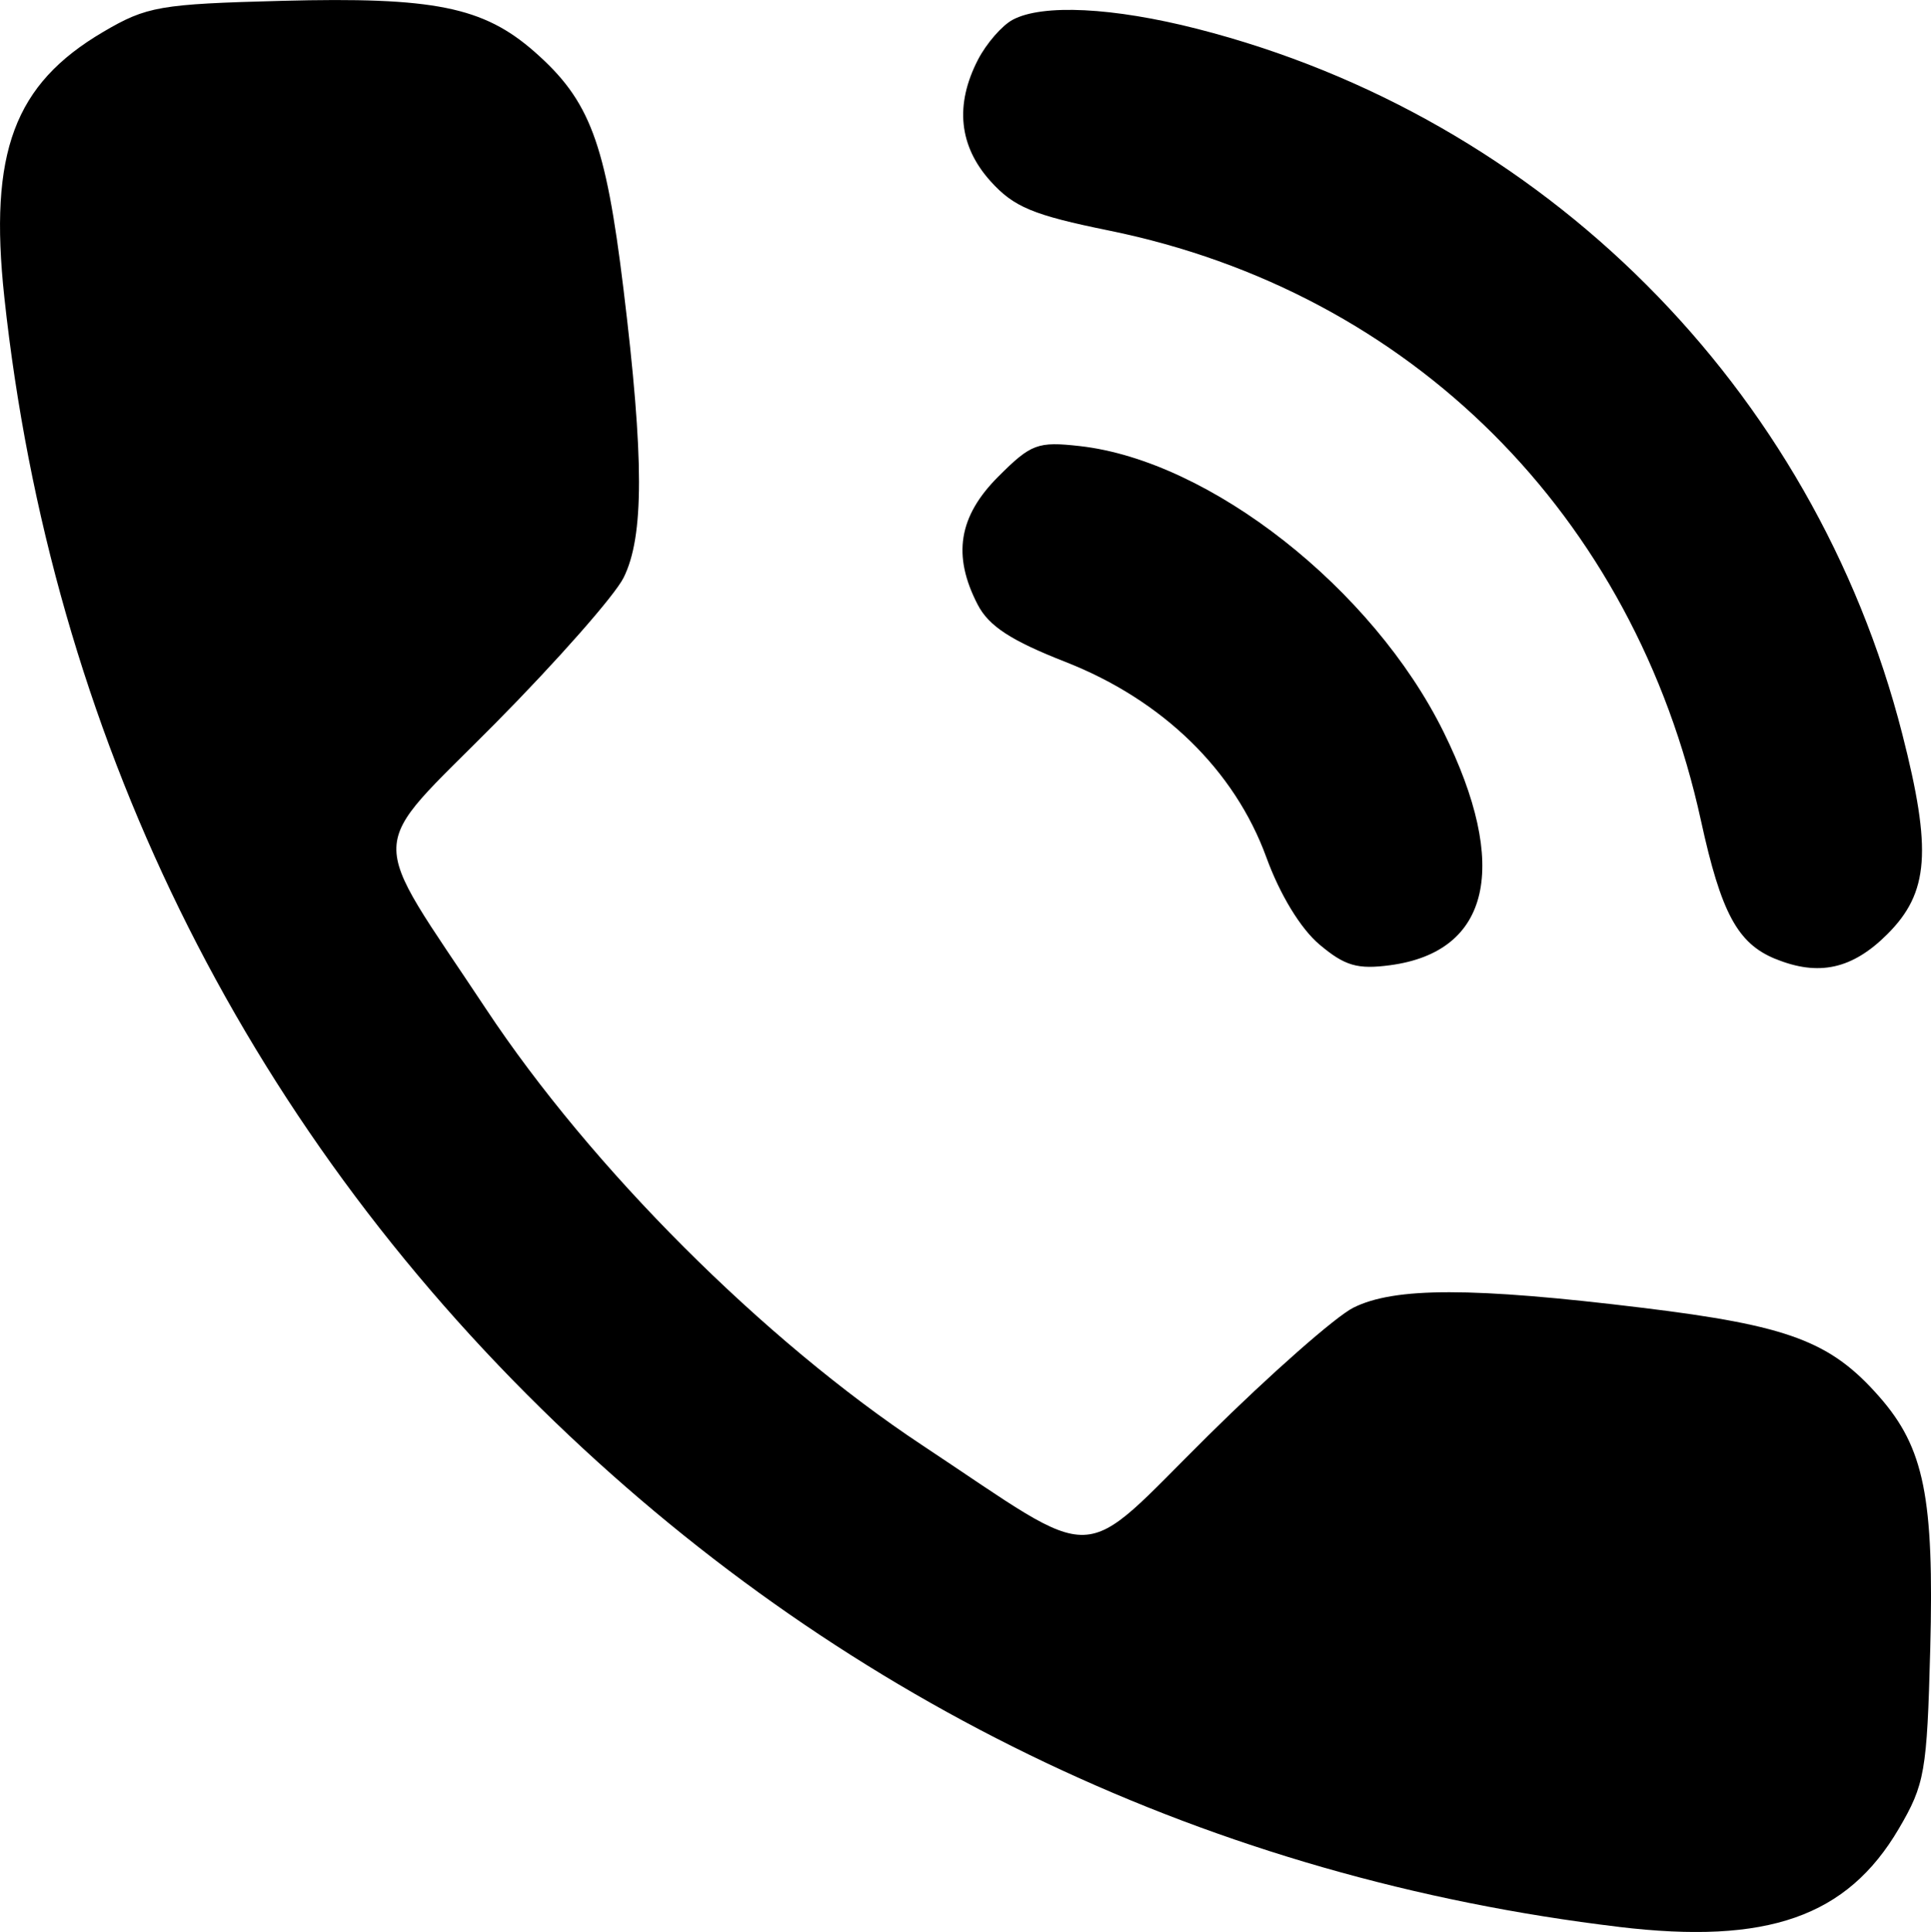 <?xml version="1.0" encoding="UTF-8" standalone="no"?>
<!-- Created with Inkscape (http://www.inkscape.org/) -->

<svg
   width="50.614mm"
   height="50.633mm"
   viewBox="0 0 50.614 50.633"
   version="1.1"
   id="svg1"
   xml:space="preserve"
   xmlns:inkscape="http://www.inkscape.org/namespaces/inkscape"
   xmlns:sodipodi="http://sodipodi.sourceforge.net/DTD/sodipodi-0.dtd"
   xmlns="http://www.w3.org/2000/svg"
   xmlns:svg="http://www.w3.org/2000/svg"><sodipodi:namedview
     id="namedview1"
     pagecolor="#ffffff"
     bordercolor="#000000"
     borderopacity="0.25"
     inkscape:showpageshadow="2"
     inkscape:pageopacity="0.0"
     inkscape:pagecheckerboard="0"
     inkscape:deskcolor="#d1d1d1"
     inkscape:document-units="mm"><inkscape:page
       x="0"
       y="0"
       width="50.614"
       height="50.633"
       id="page2"
       margin="0"
       bleed="0" /></sodipodi:namedview><defs
     id="defs1" /><g
     inkscape:label="Layer 1"
     inkscape:groupmode="layer"
     id="layer1"
     transform="translate(197.434,-150.068)"><path
       style="fill:#000000"
       d="m -155.001,200.568 c -10.608,-1.27 -20.149,-5.794 -27.867,-13.213 -8.24,-7.921 -13.225,-18.096 -14.453,-29.501 -0.408,-3.79 0.258,-5.577 2.589,-6.948 1.144,-0.673 1.484,-0.732 4.686,-0.816 3.981,-0.105 5.281,0.157 6.621,1.334 1.454,1.277 1.864,2.37 2.333,6.221 0.542,4.449 0.542,6.485 0.002,7.565 -0.233,0.466 -1.743,2.18 -3.356,3.81 -3.435,3.471 -3.41,2.719 -0.251,7.488 2.759,4.166 7.273,8.68 11.439,11.439 4.769,3.159 4.017,3.184 7.488,-0.251 1.63,-1.613 3.344,-3.123 3.81,-3.356 1.08,-0.54 3.116,-0.54 7.565,0.002 3.851,0.469 4.944,0.879 6.221,2.333 1.177,1.34 1.438,2.64 1.334,6.621 -0.085,3.213 -0.142,3.538 -0.825,4.702 -1.356,2.306 -3.442,3.037 -7.335,2.571 z m -7.846,-25.744 c -0.495,-0.417 -1.036,-1.304 -1.395,-2.29 -0.833,-2.283 -2.721,-4.12 -5.259,-5.116 -1.439,-0.564 -2.016,-0.941 -2.308,-1.507 -0.666,-1.288 -0.5,-2.311 0.543,-3.354 0.858,-0.858 1.03,-0.922 2.137,-0.798 3.412,0.385 7.676,3.734 9.53,7.486 1.743,3.526 1.232,5.766 -1.394,6.119 -0.859,0.115 -1.19,0.019 -1.854,-0.54 z m 11.947,0.375 c -0.99,-0.405 -1.422,-1.208 -1.948,-3.617 -1.751,-8.022 -7.603,-13.857 -15.514,-15.471 -1.998,-0.407 -2.498,-0.616 -3.109,-1.294 -0.829,-0.92 -0.94,-2.002 -0.328,-3.186 0.22,-0.425 0.629,-0.895 0.909,-1.045 0.78,-0.417 2.631,-0.326 4.84,0.239 9.074,2.321 16.155,9.402 18.476,18.476 0.782,3.059 0.701,4.159 -0.388,5.248 -0.919,0.919 -1.802,1.114 -2.937,0.649 z"
       id="path1" /></g></svg>
